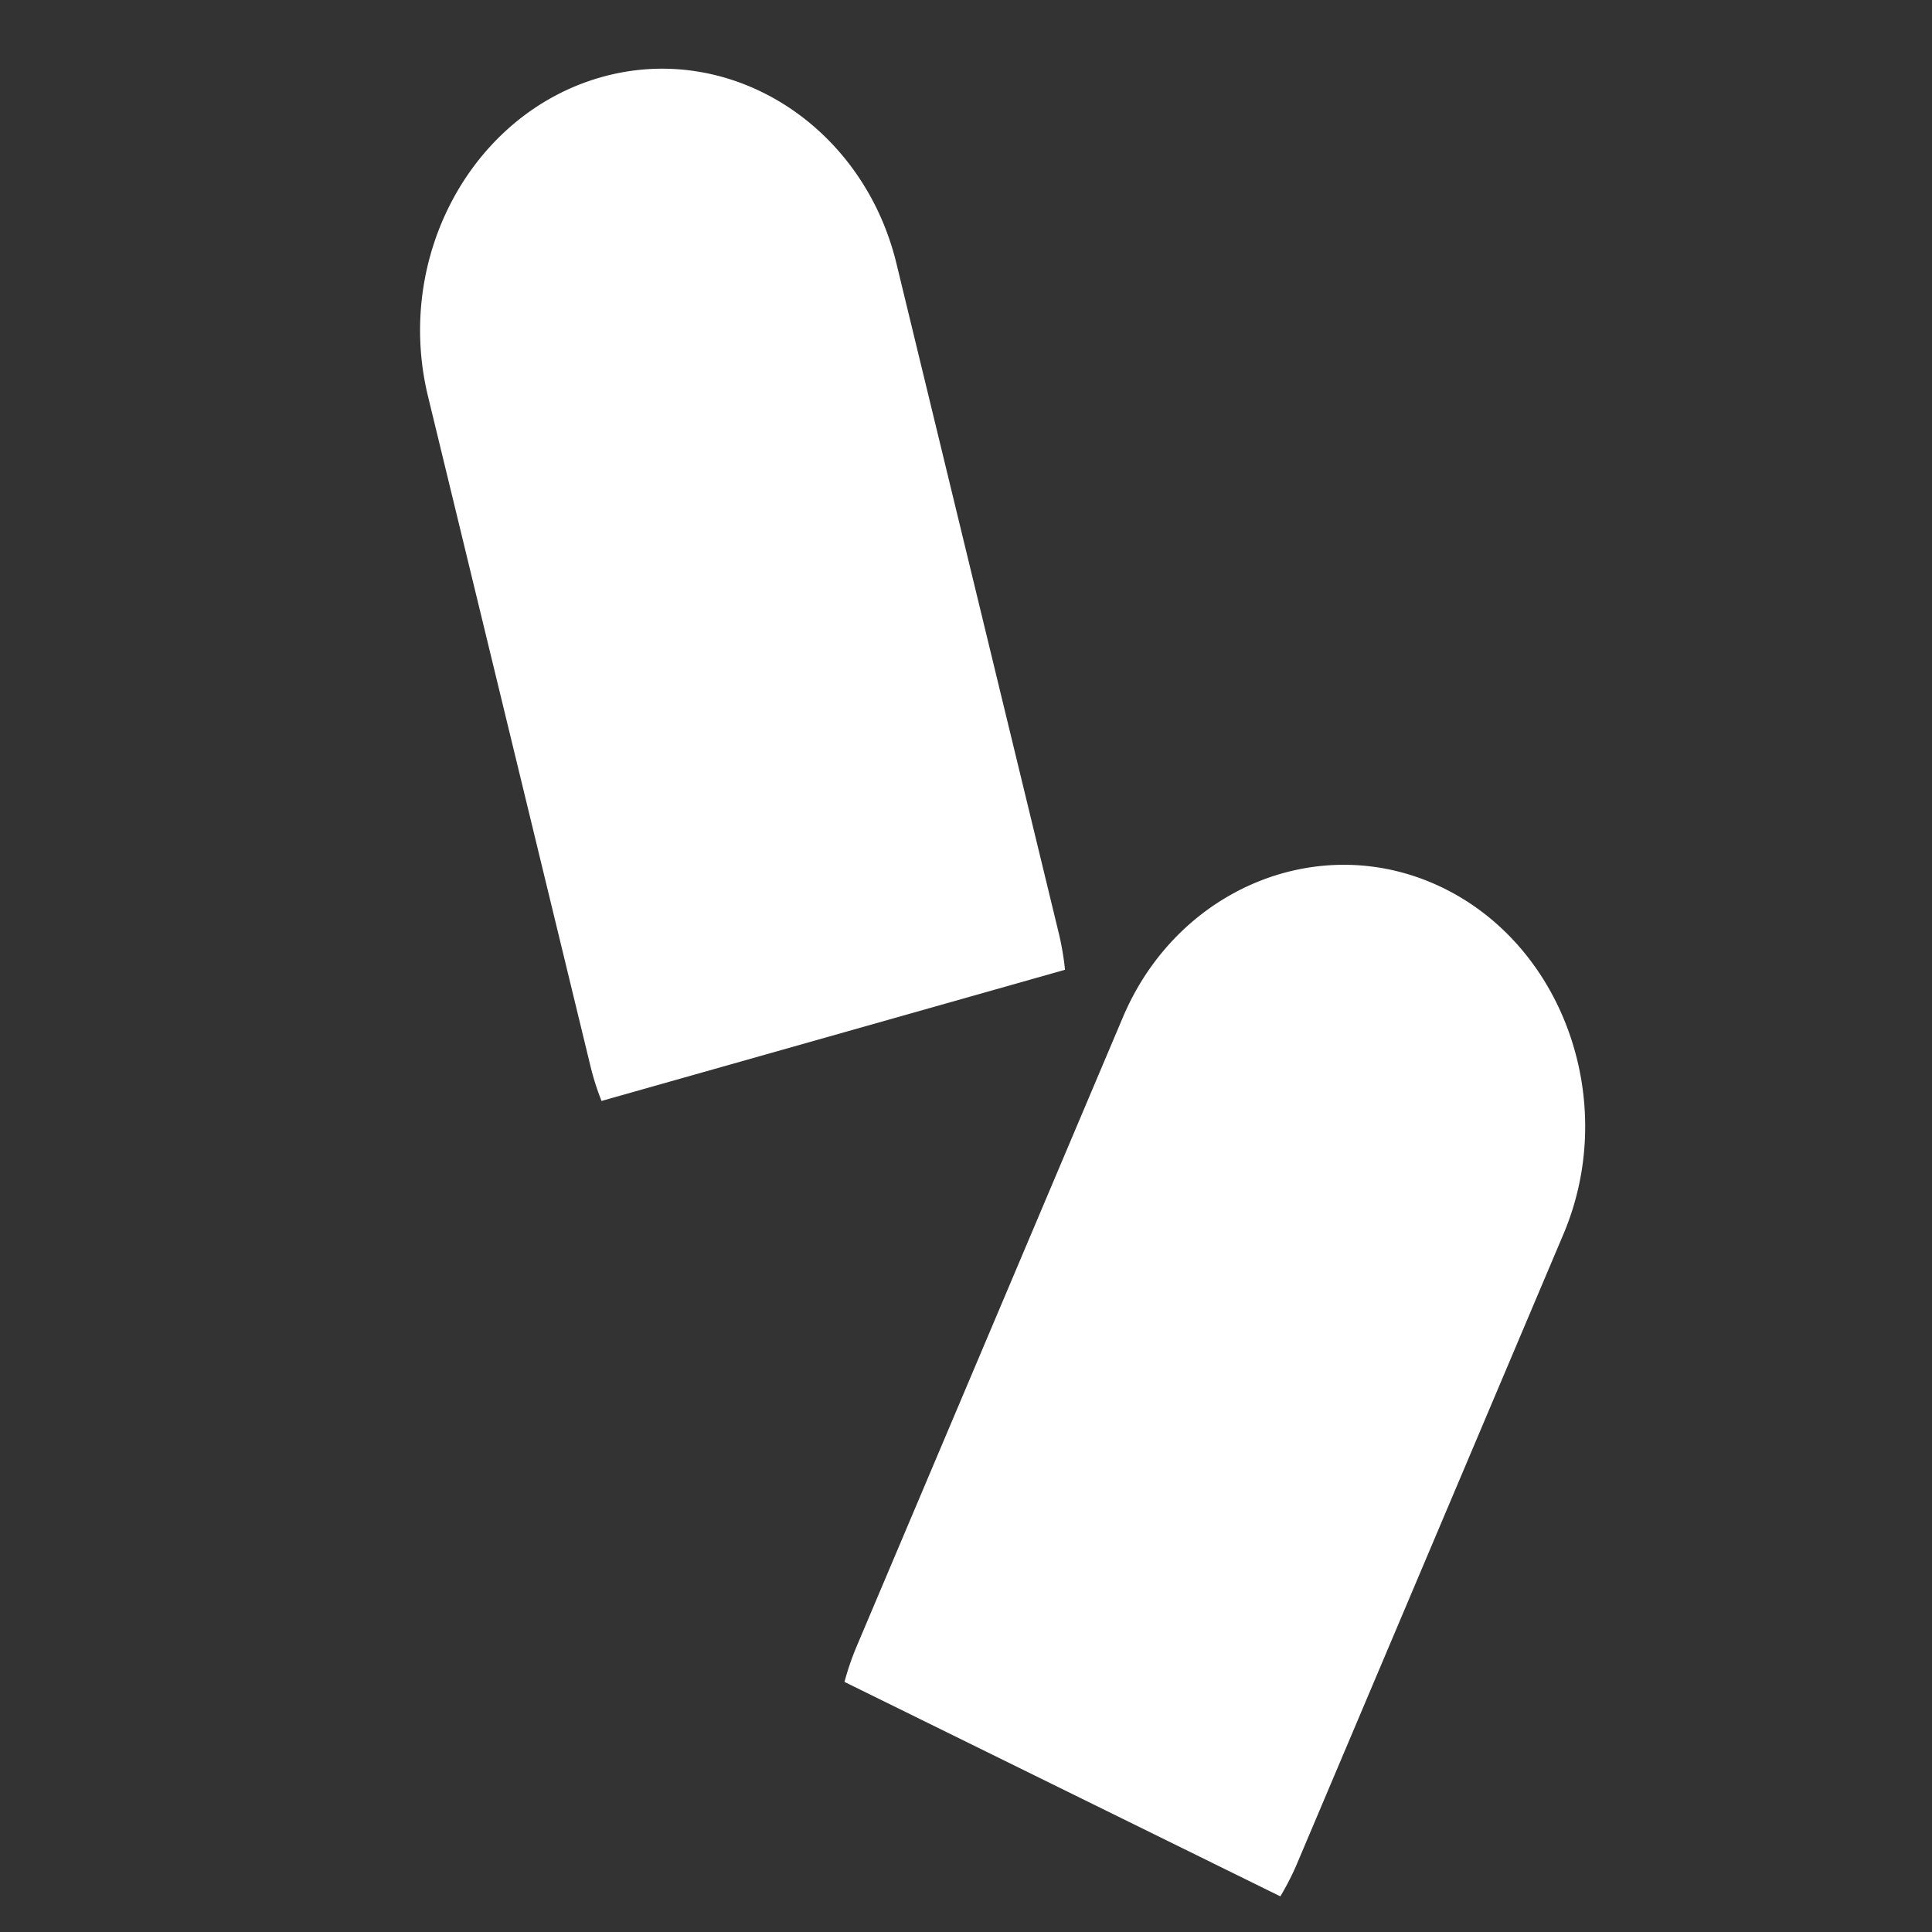 <svg xmlns="http://www.w3.org/2000/svg" viewBox="0 0 200 200"><rect x="0" y="0" width="200" height="200" fill="#333333" stroke="none"/><g id="Layer_2" data-name="Layer 2"><path d="M110.25,100.39a29.15,29.15,0,0,0-.62-3.68L92.8,27.28C89.31,12.9,75.55,4.21,62.21,8S40.81,26.57,44.3,41l16.84,69.43a27.06,27.06,0,0,0,1.13,3.54Z" style="fill:#fff"></path><path d="M132.54,196.31a27.91,27.91,0,0,0,1.68-3.27l27.63-65.29c5.72-13.52.14-29.63-12.4-35.8s-27.49-.16-33.21,13.36L88.61,170.6a29,29,0,0,0-1.19,3.51Z" style="fill:#fff"></path></g></svg>